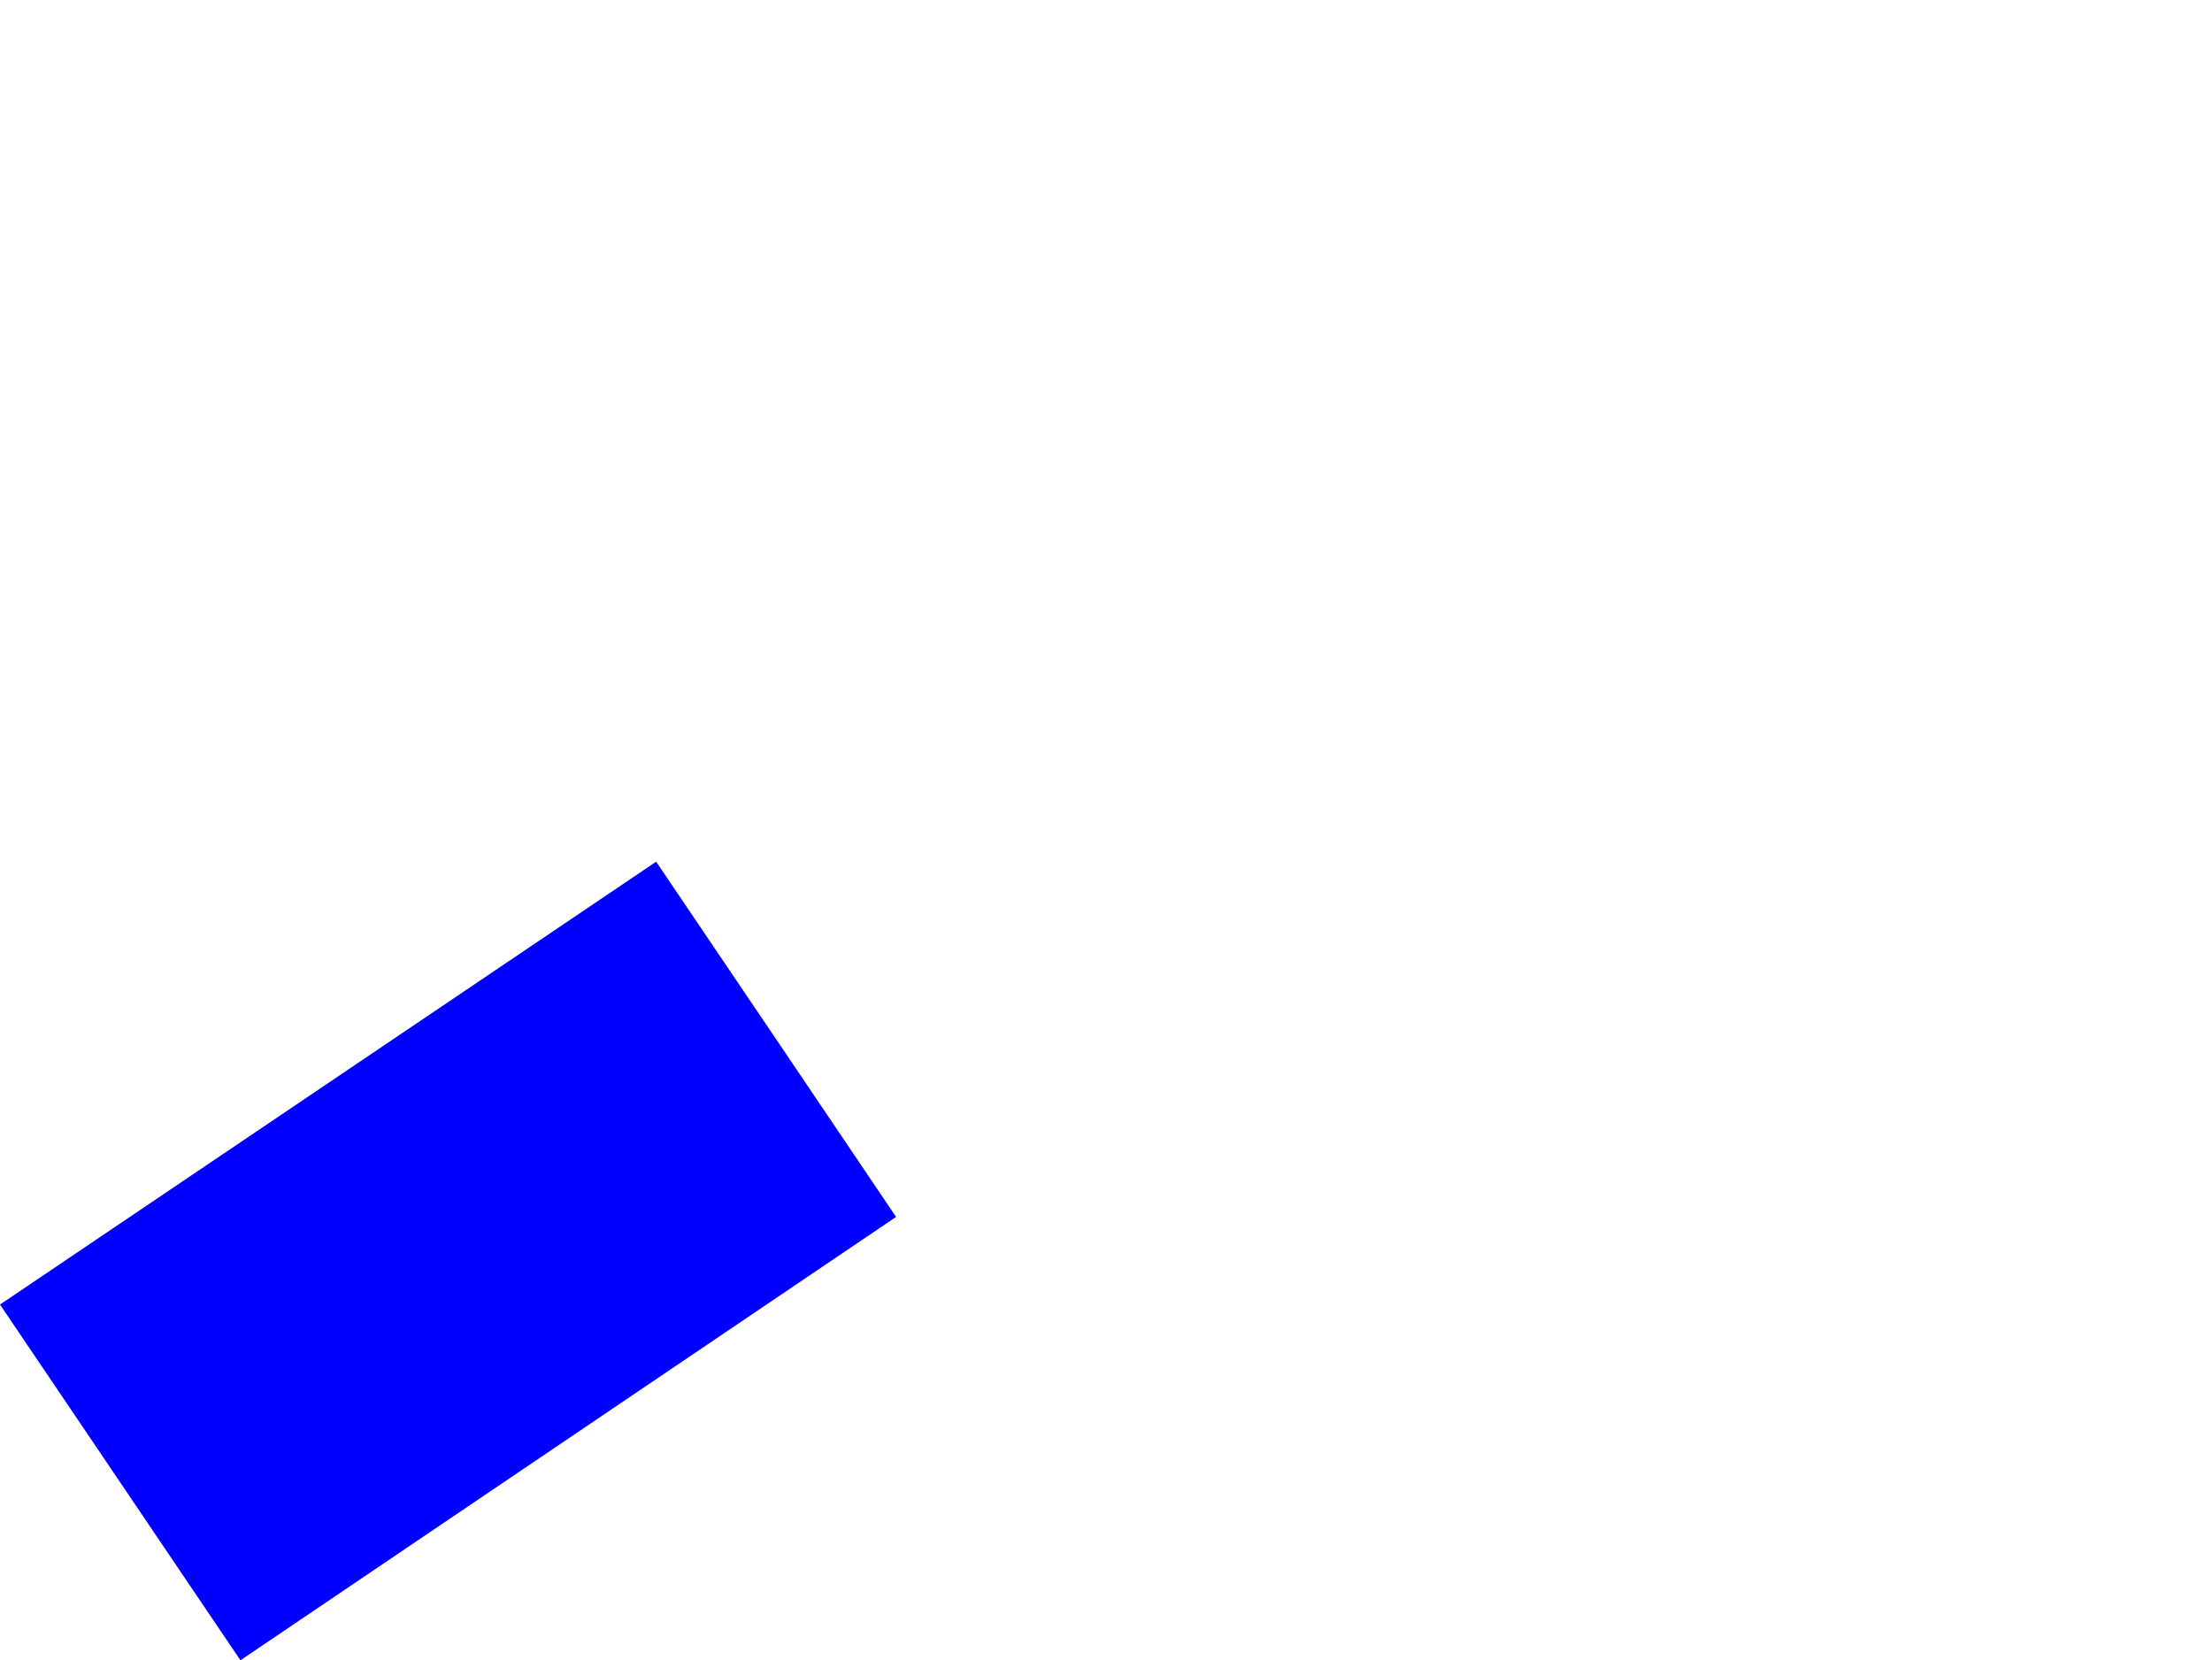 <?xml version="1.0" encoding="UTF-8" standalone="no"?>
<svg xmlns:xlink="http://www.w3.org/1999/xlink" height="159.15px" width="212.05px" xmlns="http://www.w3.org/2000/svg">
  <g transform="matrix(1.0, 0.0, 0.0, 1.0, -228.3, -234.15)">
    <path d="M228.3 359.2 L251.35 393.3 314.2 350.8 Q302.7 333.75 291.2 316.75 L228.3 359.2" fill="#0000ff" fill-rule="evenodd" stroke="none">
      <animate attributeName="fill" dur="2s" repeatCount="indefinite" values="#0000ff;#0000ff"/>
      <animate attributeName="fill-opacity" dur="2s" repeatCount="indefinite" values="1.0;1.0"/>
      <animate attributeName="d" dur="2s" repeatCount="indefinite" values="M228.3 359.2 L251.35 393.3 314.2 350.8 Q302.7 333.75 291.2 316.75 L228.3 359.2;M289.9 316.0 L312.95 350.1 375.8 307.6 Q515.5 180.4 352.8 273.55 L289.9 316.0"/>
    </path>
    <path d="M228.3 359.2 L291.2 316.75 Q302.7 333.75 314.2 350.8 L251.35 393.3 228.3 359.2" fill="none" stroke="#000000" stroke-linecap="round" stroke-linejoin="round" stroke-opacity="0.0" stroke-width="1.0">
      <animate attributeName="stroke" dur="2s" repeatCount="indefinite" values="#000000;#000001"/>
      <animate attributeName="stroke-width" dur="2s" repeatCount="indefinite" values="0.0;0.0"/>
      <animate attributeName="fill-opacity" dur="2s" repeatCount="indefinite" values="0.0;0.0"/>
      <animate attributeName="d" dur="2s" repeatCount="indefinite" values="M228.3 359.2 L291.2 316.75 Q302.7 333.75 314.2 350.8 L251.35 393.3 228.3 359.2;M289.9 316.0 L352.8 273.55 Q515.5 180.4 375.8 307.6 L312.95 350.1 289.9 316.0"/>
    </path>
  </g>
</svg>
